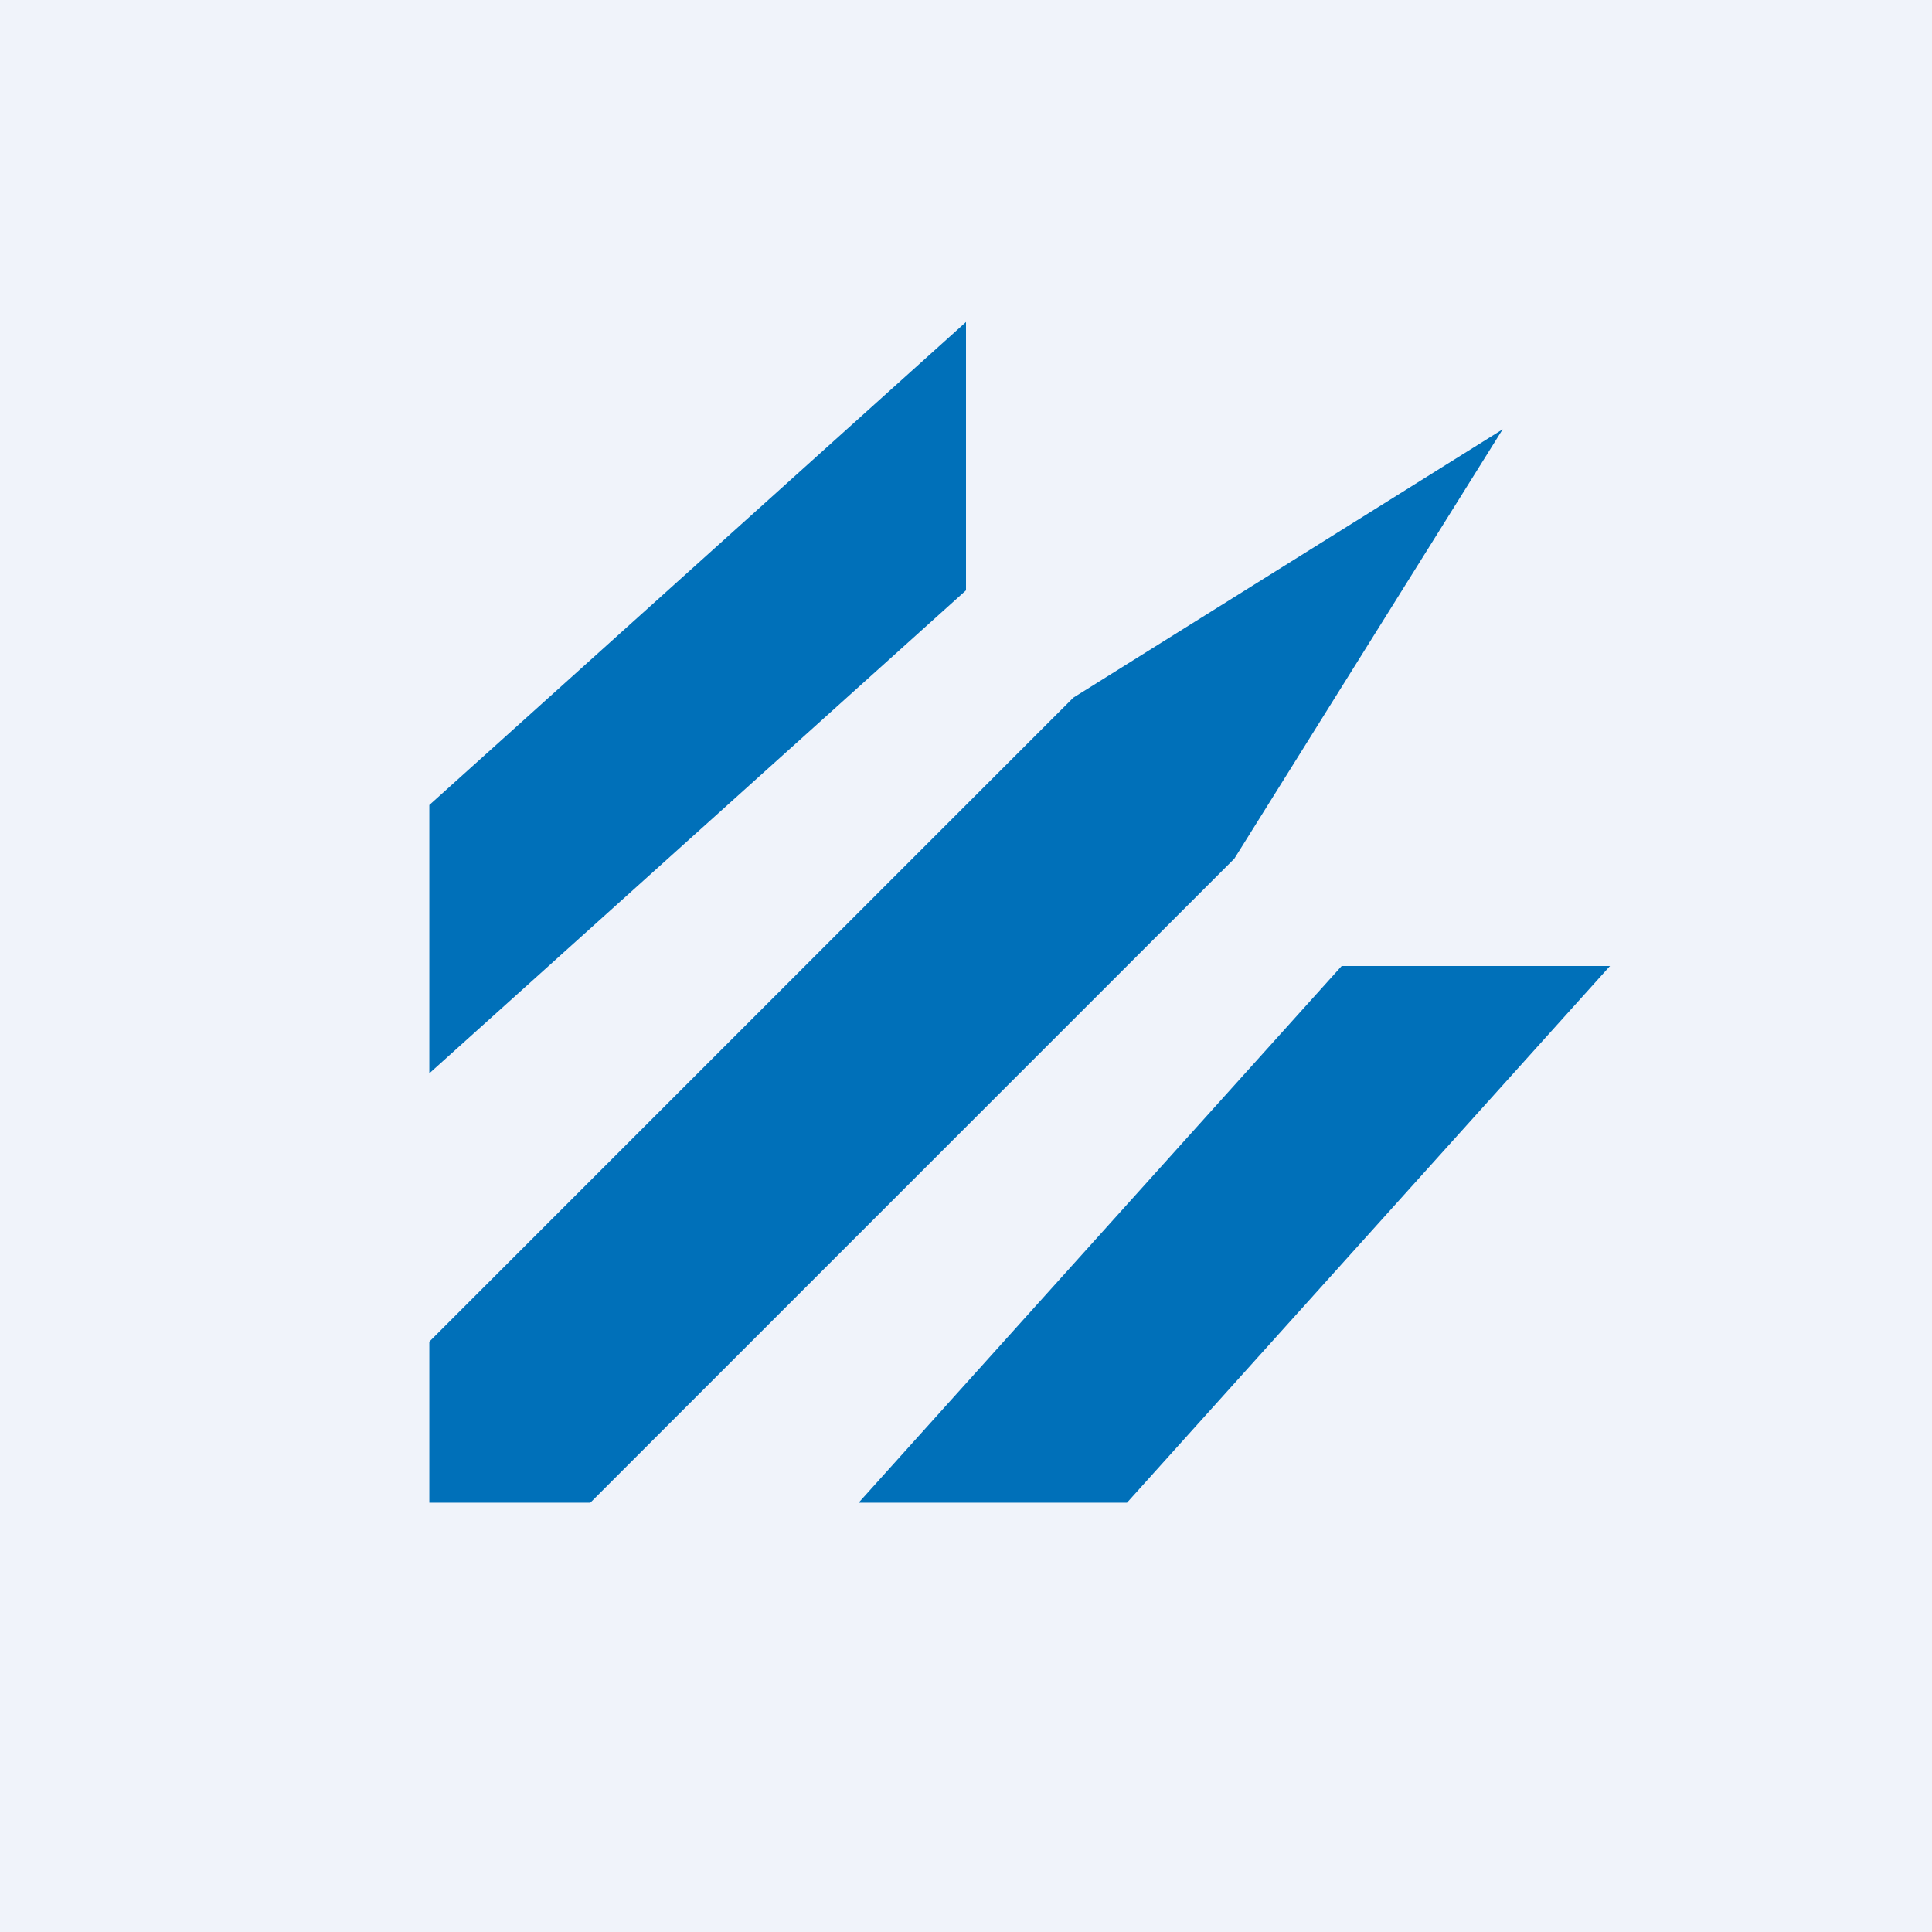 <!-- by TradingView --><svg width="18" height="18" viewBox="0 0 18 18" xmlns="http://www.w3.org/2000/svg"><path fill="#F0F3FA" d="M0 0h18v18H0z"/><path d="m4 12.5 6-6L14 4l-2.5 4-6 6H4v-1.5ZM9 3 4 7.5V10l5-4.5V3ZM15 9l-4.5 5H8l4.5-5H15Z" fill="#0070B9"/></svg>